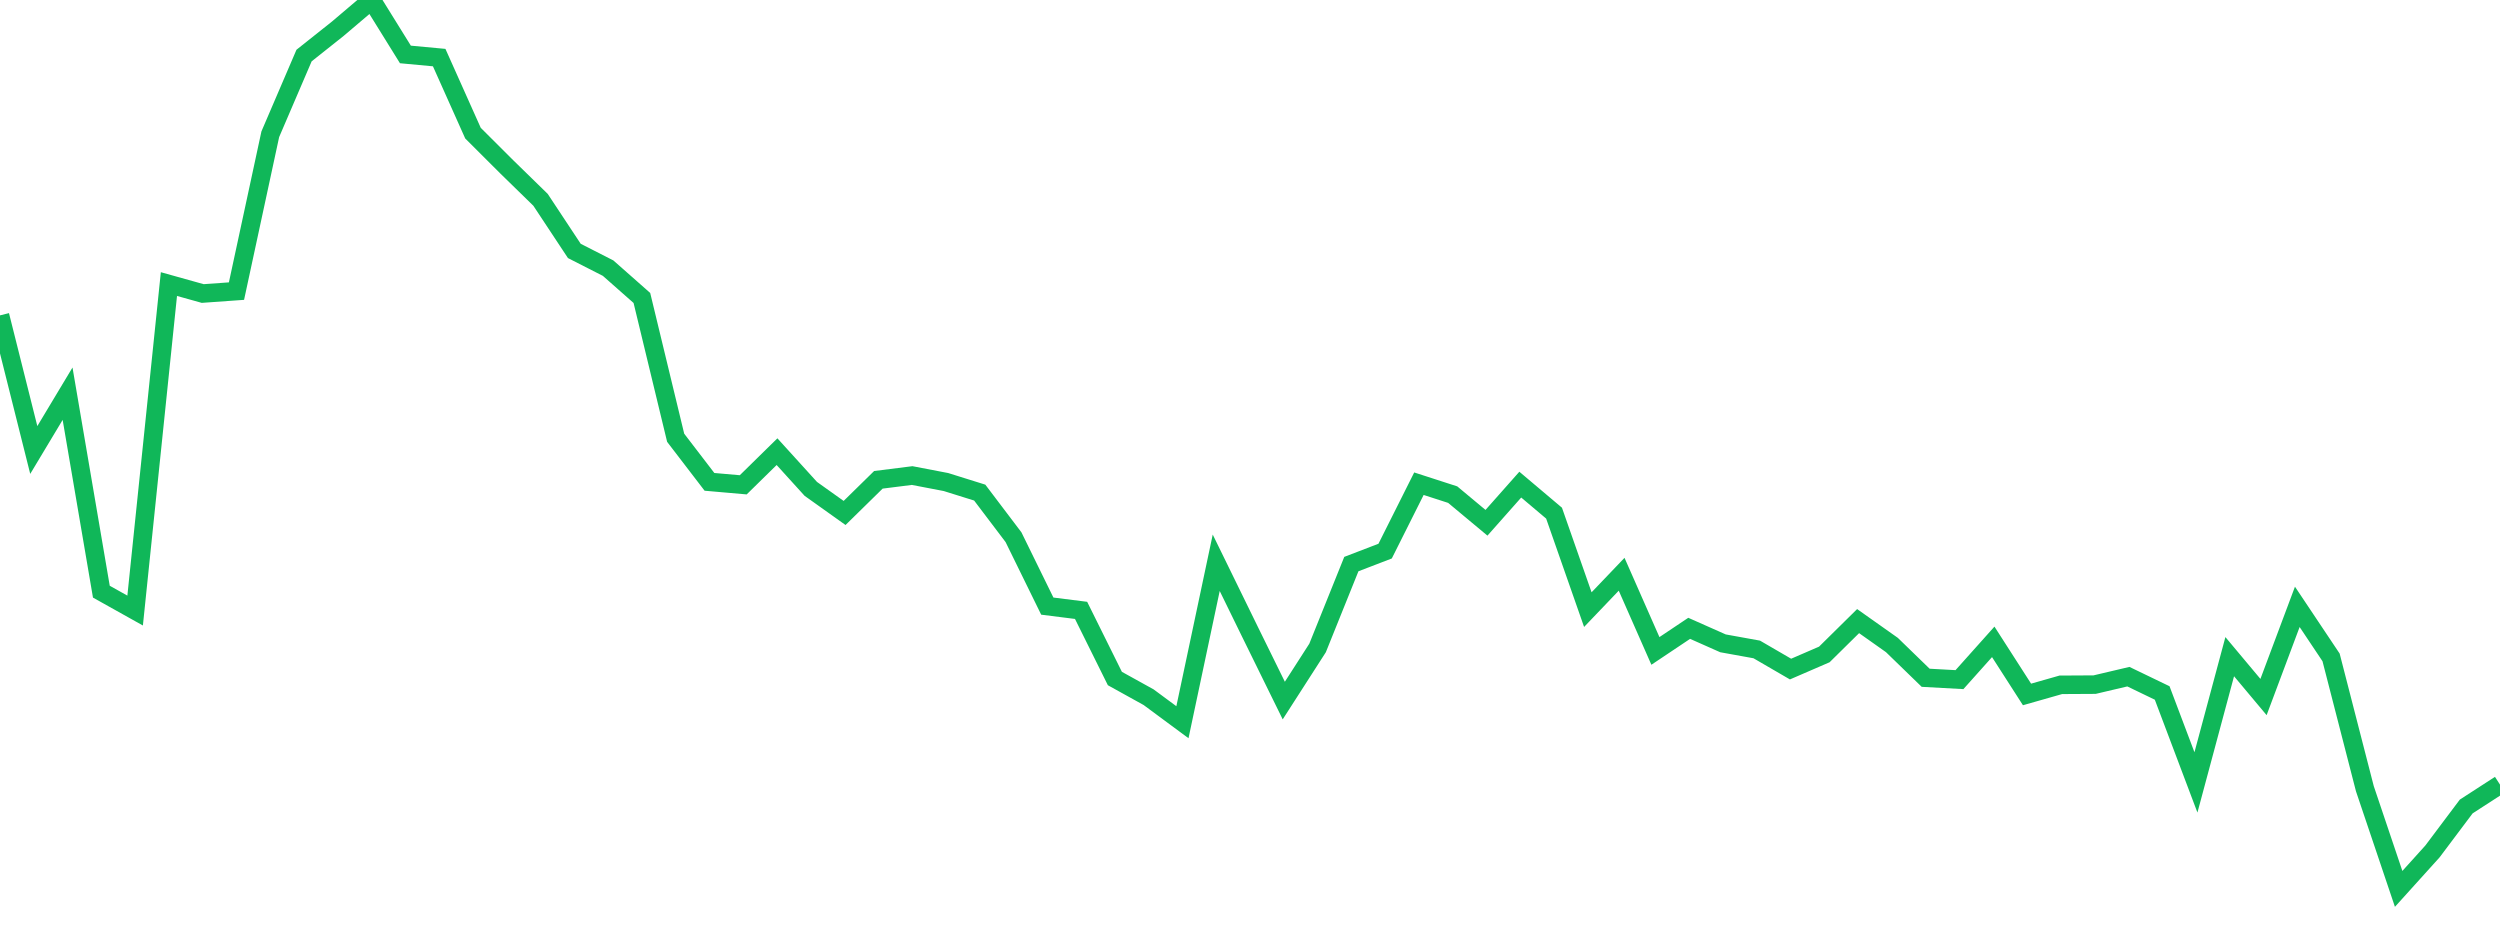 <?xml version="1.0" standalone="no"?>
<!DOCTYPE svg PUBLIC "-//W3C//DTD SVG 1.1//EN" "http://www.w3.org/Graphics/SVG/1.1/DTD/svg11.dtd">
<svg width="135" height="50" viewBox="0 0 135 50" preserveAspectRatio="none" class="sparkline" xmlns="http://www.w3.org/2000/svg"
xmlns:xlink="http://www.w3.org/1999/xlink"><path  class="sparkline--line" d="M 0 17.03 L 0 17.03 L 1.824 24.3 L 3.649 21.26 L 5.473 31.95 L 7.297 32.97 L 9.122 15.34 L 10.946 15.85 L 12.77 15.72 L 14.595 7.25 L 16.419 3 L 18.243 1.55 L 20.068 0 L 21.892 2.94 L 23.716 3.11 L 25.541 7.19 L 27.365 9.01 L 29.189 10.79 L 31.014 13.55 L 32.838 14.48 L 34.662 16.09 L 36.486 23.64 L 38.311 26.02 L 40.135 26.18 L 41.959 24.39 L 43.784 26.4 L 45.608 27.7 L 47.432 25.91 L 49.257 25.68 L 51.081 26.03 L 52.905 26.6 L 54.73 29.01 L 56.554 32.73 L 58.378 32.96 L 60.203 36.64 L 62.027 37.65 L 63.851 39 L 65.676 30.39 L 67.5 34.12 L 69.324 37.83 L 71.149 34.99 L 72.973 30.46 L 74.797 29.76 L 76.622 26.12 L 78.446 26.71 L 80.27 28.23 L 82.095 26.17 L 83.919 27.71 L 85.743 32.92 L 87.568 31.01 L 89.392 35.15 L 91.216 33.93 L 93.041 34.74 L 94.865 35.07 L 96.689 36.13 L 98.514 35.34 L 100.338 33.54 L 102.162 34.83 L 103.986 36.6 L 105.811 36.7 L 107.635 34.66 L 109.459 37.5 L 111.284 36.98 L 113.108 36.97 L 114.932 36.54 L 116.757 37.42 L 118.581 42.25 L 120.405 35.46 L 122.23 37.64 L 124.054 32.77 L 125.878 35.5 L 127.703 42.59 L 129.527 48 L 131.351 45.98 L 133.176 43.55 L 135 42.37" fill="none" stroke-width="1" stroke="#10b759"></path></svg>